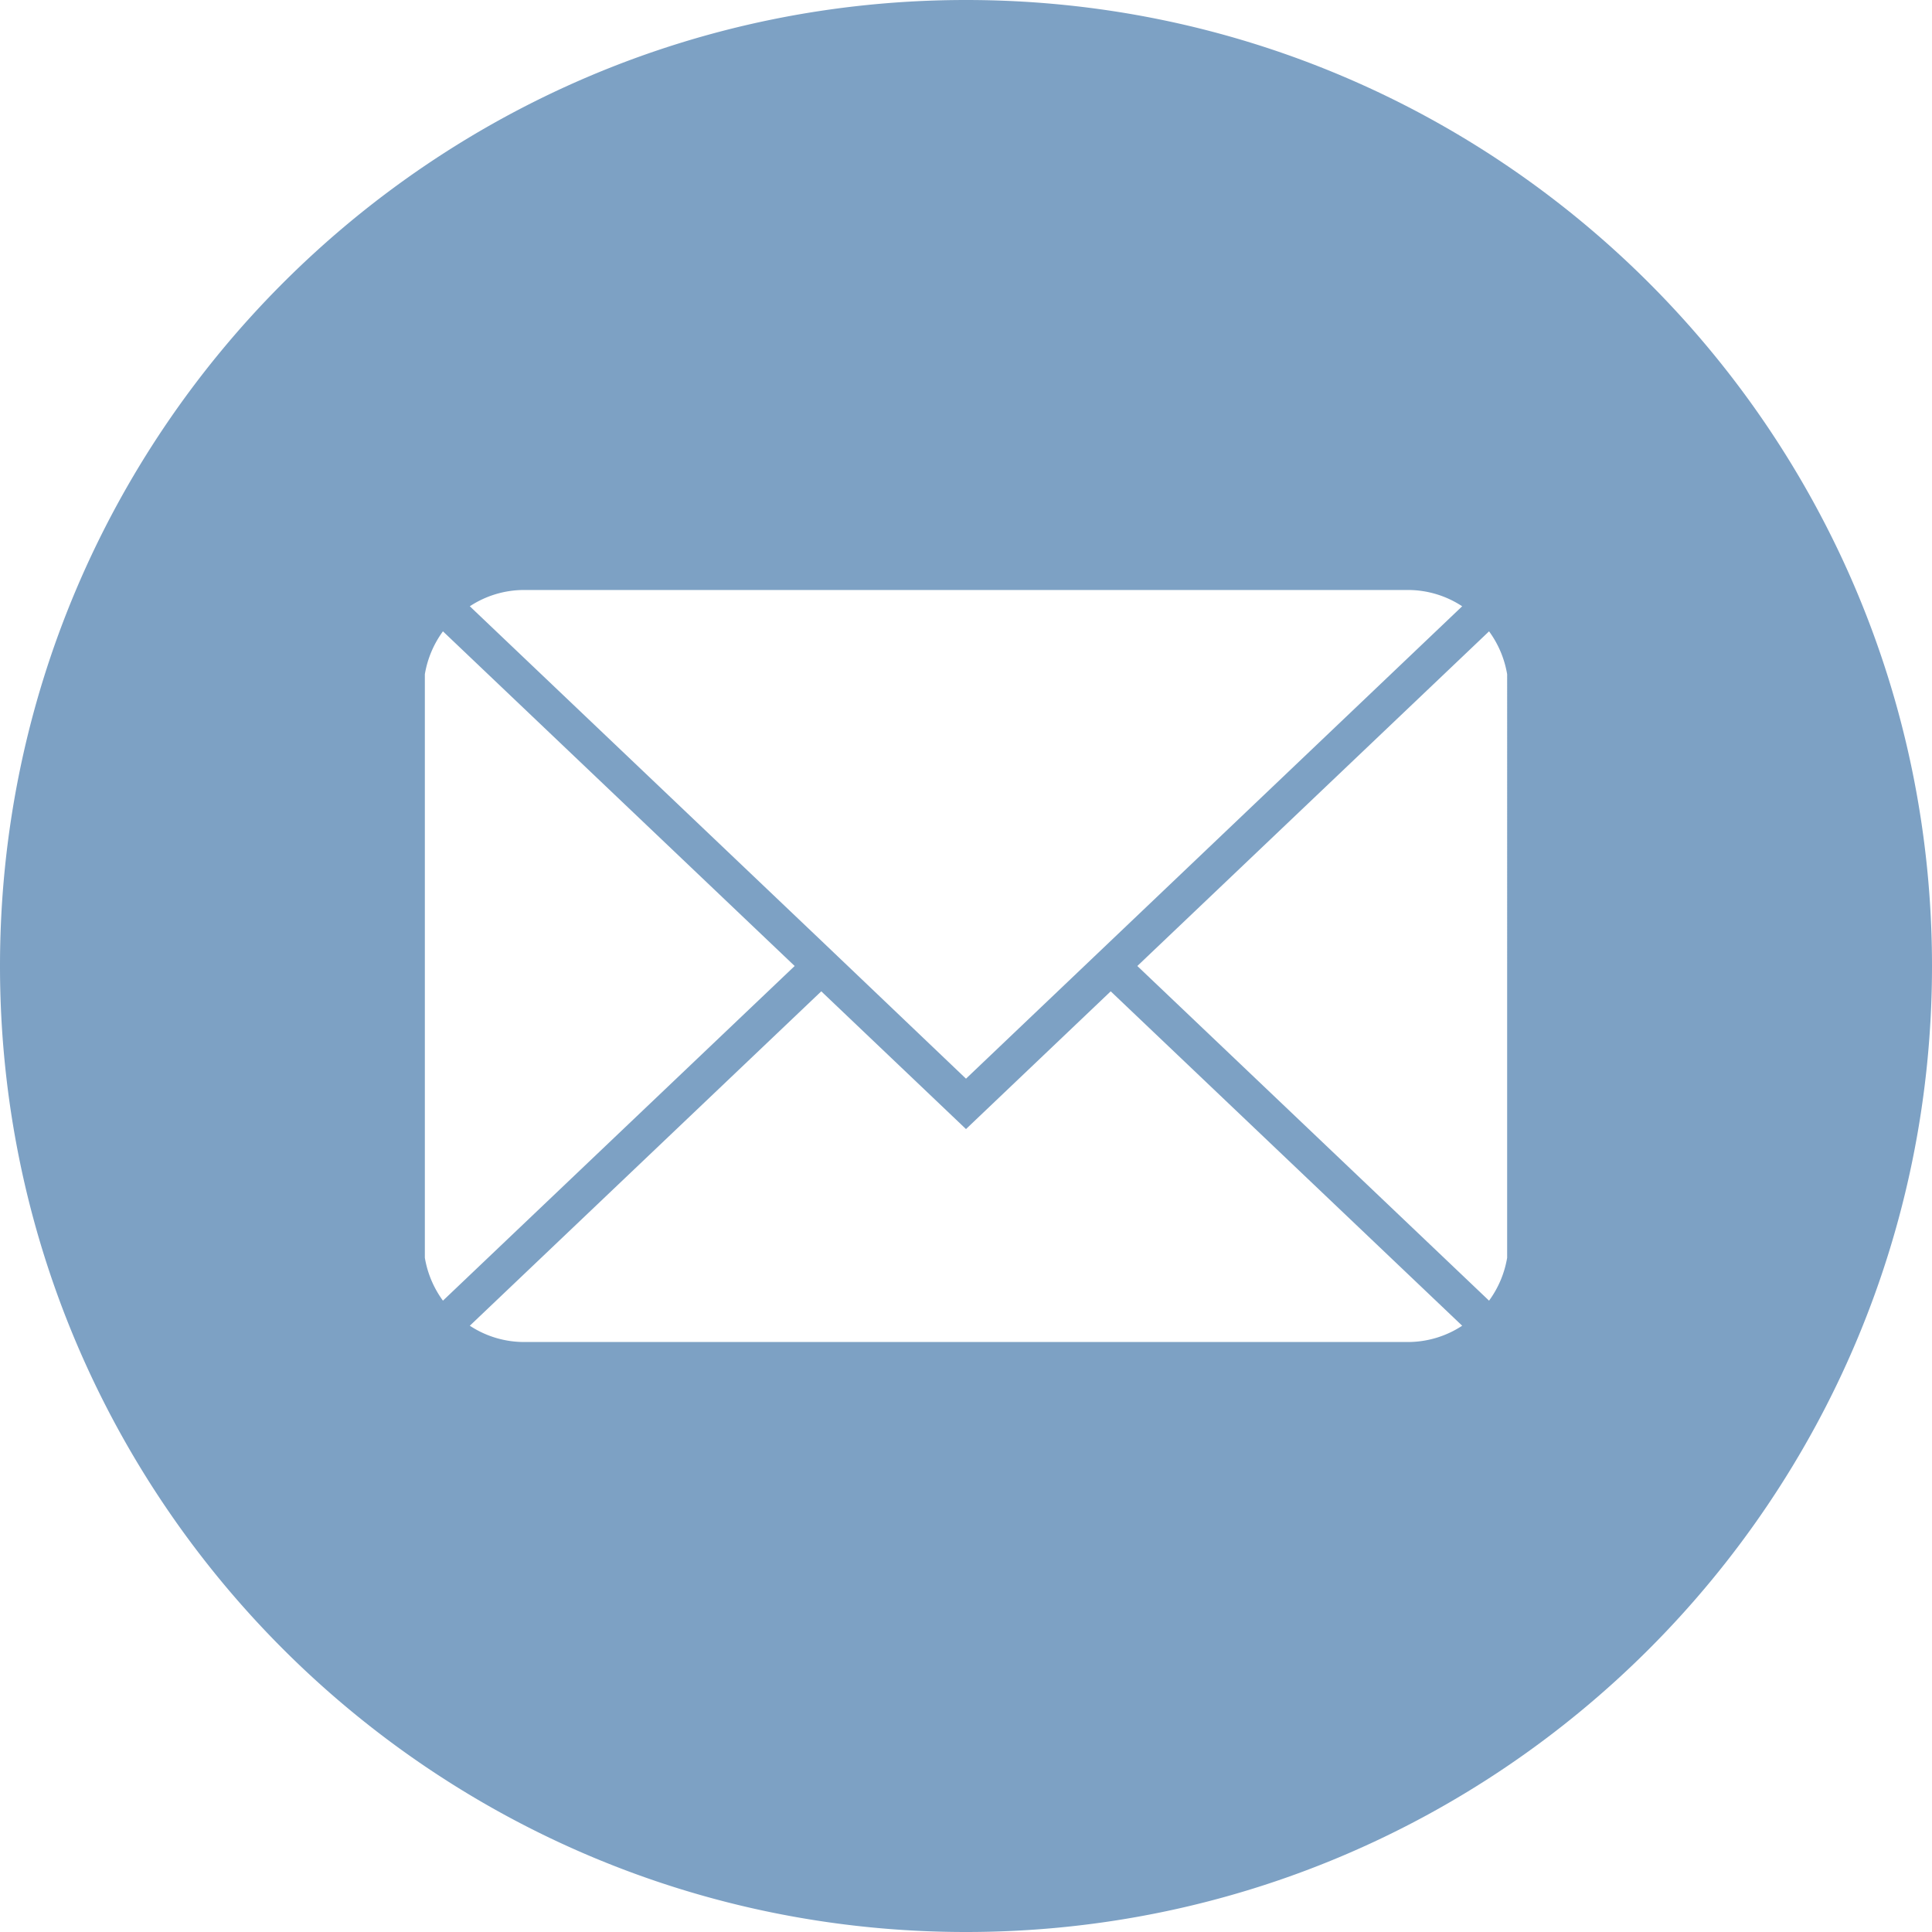 <?xml version="1.0" encoding="UTF-8" standalone="no"?><svg xmlns="http://www.w3.org/2000/svg" xmlns:xlink="http://www.w3.org/1999/xlink" data-name="Layer 1" fill="#7da1c4" height="747.6" preserveAspectRatio="xMidYMid meet" version="1" viewBox="126.2 126.2 747.6 747.6" width="747.6" zoomAndPan="magnify"><g id="change1_1"><path d="M500,126.2c-206.4,0-373.8,167.4-373.8,373.8S293.6,873.8,500,873.8,873.8,706.4,873.8,500,706.4,126.2,500,126.2ZM329.1,354.5H670.9a38.2,38.2,0,0,1,21.1,6.3L500,543.6l-56-53.4h0L308,360.8A38.2,38.2,0,0,1,329.1,354.5ZM290.6,612.9V387.1a39,39,0,0,1,7-16.6L433.7,500,297.6,629.5A39,39,0,0,1,290.6,612.9Zm380.3,32.6H329.1a38.2,38.2,0,0,1-21.1-6.3L444,509.8l56,53.3,56-53.3L692,639.2A38.2,38.2,0,0,1,670.9,645.5Zm38.5-32.6a39,39,0,0,1-7,16.6L566.3,500,702.4,370.5a39,39,0,0,1,7,16.6Z"/></g></svg>